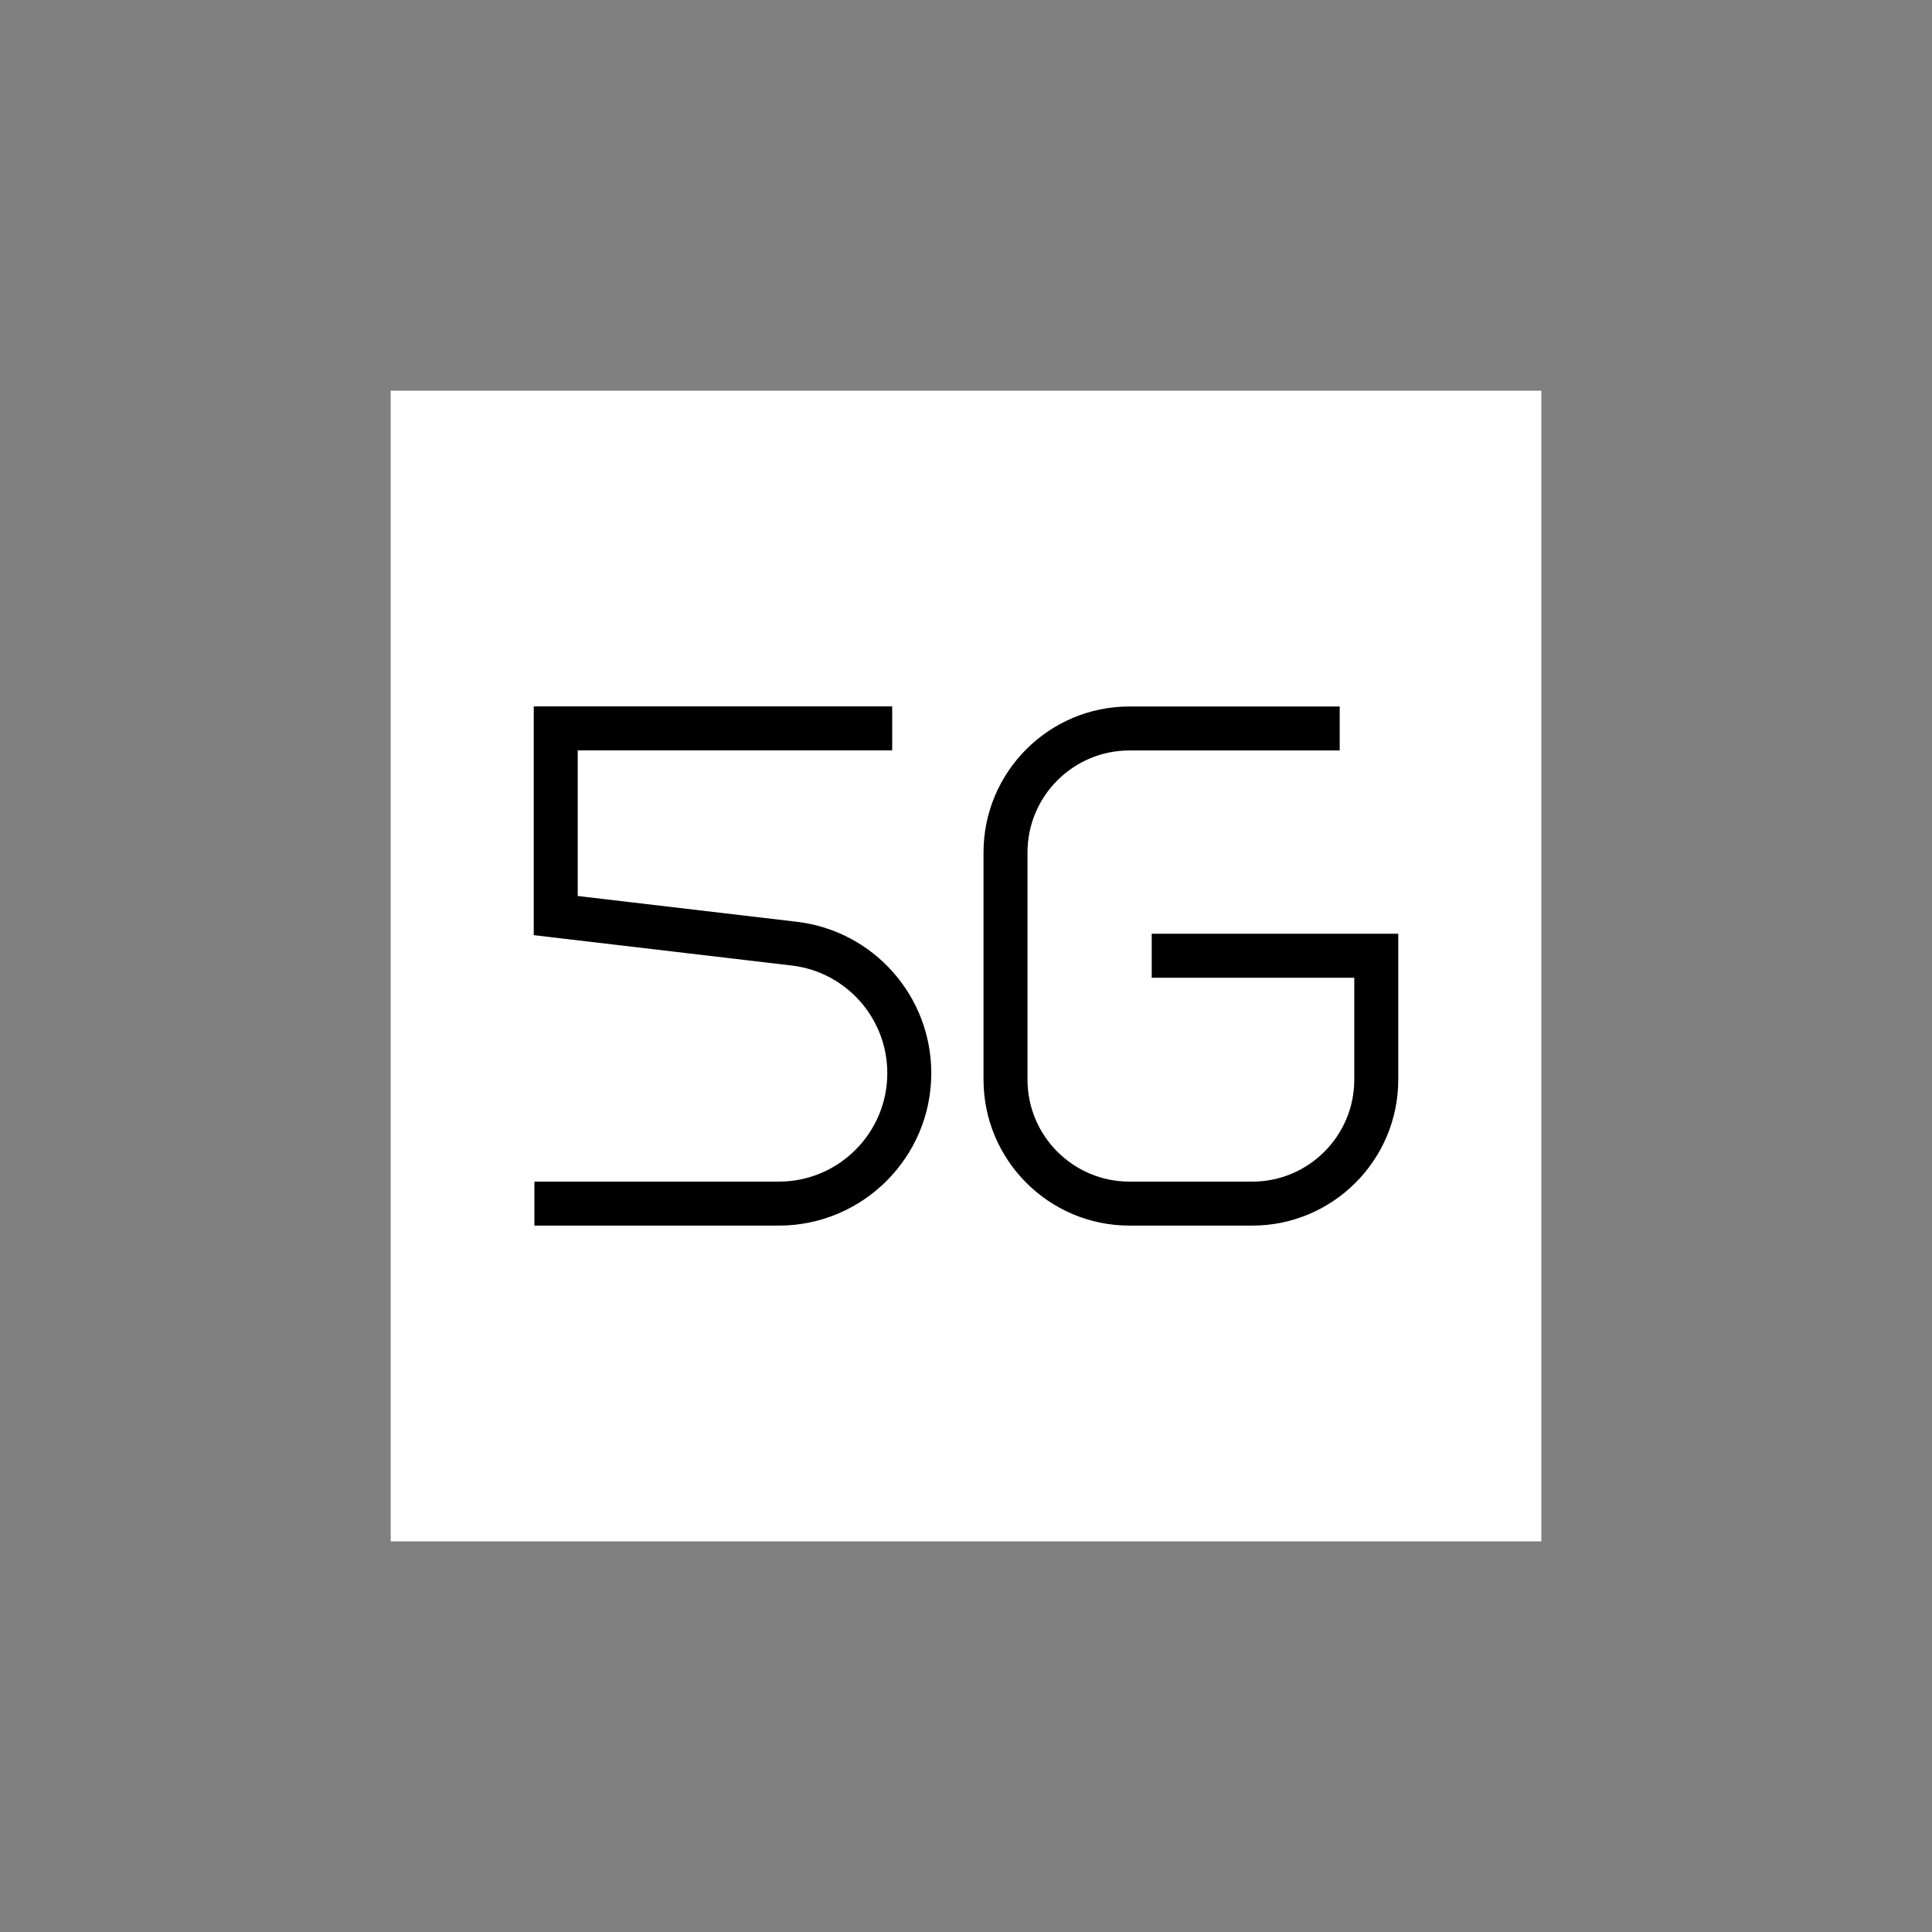 <?xml version="1.0" encoding="UTF-8"?><svg id="Camada_1" xmlns="http://www.w3.org/2000/svg" viewBox="0 0 300 300"><rect x="0" y="0" width="300" height="300" fill="#808080" stroke="none"/><defs><style>.cls-1{fill:#fff;}</style></defs><rect class="cls-1" x="60.67" y="60.67" width="178.67" height="178.67"/><path d="m120.94,189.74h-37.39v-5.69h37.39c9.6,0,17.41-7.81,17.41-17.41,0-8.82-6.61-16.26-15.37-17.29l-39.53-4.65v-34.44h54.52v5.69h-48.83v23.69l34.5,4.06c11.63,1.37,20.4,11.23,20.4,22.94,0,12.74-10.36,23.1-23.1,23.1Z"/><path d="m120.94,190.31h-37.96v-6.83h37.96c9.29,0,16.84-7.55,16.84-16.84,0-8.54-6.39-15.73-14.87-16.72l-40.03-4.71v-35.52h55.66v6.83h-48.83v22.61l34,4c11.92,1.4,20.9,11.51,20.9,23.51,0,13.05-10.62,23.67-23.67,23.67Zm-36.82-1.14h36.82c12.42,0,22.53-10.11,22.53-22.53,0-11.42-8.55-21.04-19.9-22.38l-35-4.12v-24.77h48.83v-4.55h-53.38v33.37l39.03,4.59c9.05,1.07,15.88,8.74,15.88,17.86,0,9.91-8.06,17.98-17.98,17.98h-36.82v4.55Z"/><path d="m194.46,189.74h-19.08c-12.18,0-22.1-9.91-22.1-22.1v-35.29c0-12.18,9.91-22.1,22.1-22.1h32.08v5.69h-32.08c-9.04,0-16.4,7.36-16.4,16.4v35.29c0,9.04,7.36,16.4,16.4,16.4h19.08c9.04,0,16.4-7.36,16.4-16.4v-16.4h-31.45v-5.69h37.14v22.1c0,12.18-9.91,22.1-22.1,22.1Z"/><path d="m194.46,190.31h-19.08c-12.5,0-22.66-10.17-22.66-22.66v-35.29c0-12.5,10.17-22.66,22.66-22.66h32.65v6.83h-32.65c-8.73,0-15.83,7.1-15.83,15.83v35.29c0,8.73,7.1,15.83,15.83,15.83h19.08c8.73,0,15.83-7.1,15.83-15.83v-15.83h-31.45v-6.83h38.28v22.66c0,12.5-10.17,22.66-22.66,22.66Zm-19.08-79.48c-11.87,0-21.53,9.66-21.53,21.53v35.29c0,11.87,9.66,21.53,21.53,21.53h19.08c11.87,0,21.53-9.66,21.53-21.53v-21.53h-36v4.55h31.45v16.97c0,9.36-7.61,16.97-16.97,16.97h-19.08c-9.36,0-16.97-7.61-16.97-16.97v-35.29c0-9.36,7.61-16.97,16.97-16.97h31.51v-4.55h-31.51Z"/></svg>